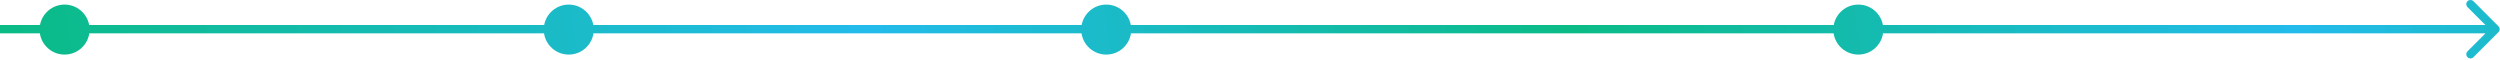 <svg width="1200" height="29" viewBox="0 0 1200 29" fill="none" xmlns="http://www.w3.org/2000/svg">
<path fill-rule="evenodd" clip-rule="evenodd" d="M1187.24 0.586C1186.46 -0.195 1185.2 -0.195 1184.41 0.586C1183.63 1.367 1183.63 2.633 1184.41 3.414L1193 12H903.799C902.766 6.423 897.876 2.199 892 2.199C886.124 2.199 881.234 6.423 880.201 12H542.799C541.766 6.423 536.876 2.199 531 2.199C525.124 2.199 520.234 6.423 519.201 12H284.799C283.766 6.423 278.876 2.199 273 2.199C267.124 2.199 262.234 6.423 261.201 12H42.799C41.766 6.423 36.876 2.199 31 2.199C25.124 2.199 20.234 6.423 19.201 12H0V16H19.134C20.003 21.773 24.985 26.199 31 26.199C37.015 26.199 41.997 21.773 42.866 16H261.134C262.003 21.773 266.985 26.199 273 26.199C279.015 26.199 283.997 21.773 284.866 16H519.134C520.003 21.773 524.985 26.199 531 26.199C537.015 26.199 541.997 21.773 542.866 16H880.134C881.003 21.773 885.985 26.199 892 26.199C898.015 26.199 902.997 21.773 903.866 16H1193.04L1184.41 24.628C1183.63 25.409 1183.63 26.675 1184.41 27.456C1185.2 28.237 1186.46 28.237 1187.24 27.456L1199.26 15.435C1199.56 15.142 1199.74 14.781 1199.81 14.403C1199.86 14.146 1199.86 13.882 1199.81 13.626C1199.74 13.253 1199.55 12.896 1199.26 12.607L1187.24 0.586Z" fill="url(#paint0_linear_1461_2369)"/>
<defs>
<linearGradient id="paint0_linear_1461_2369" x1="-0" y1="-0.002" x2="1410.22" y2="-215.019" gradientUnits="userSpaceOnUse">
<stop stop-color="#0ABB86"/>
<stop offset="0.287" stop-color="#23BBEB"/>
<stop offset="0.522" stop-color="#0ABB86"/>
<stop offset="0.763" stop-color="#23BBEB"/>
<stop offset="0.973" stop-color="#0ABB86"/>
</linearGradient>
</defs>
</svg>
